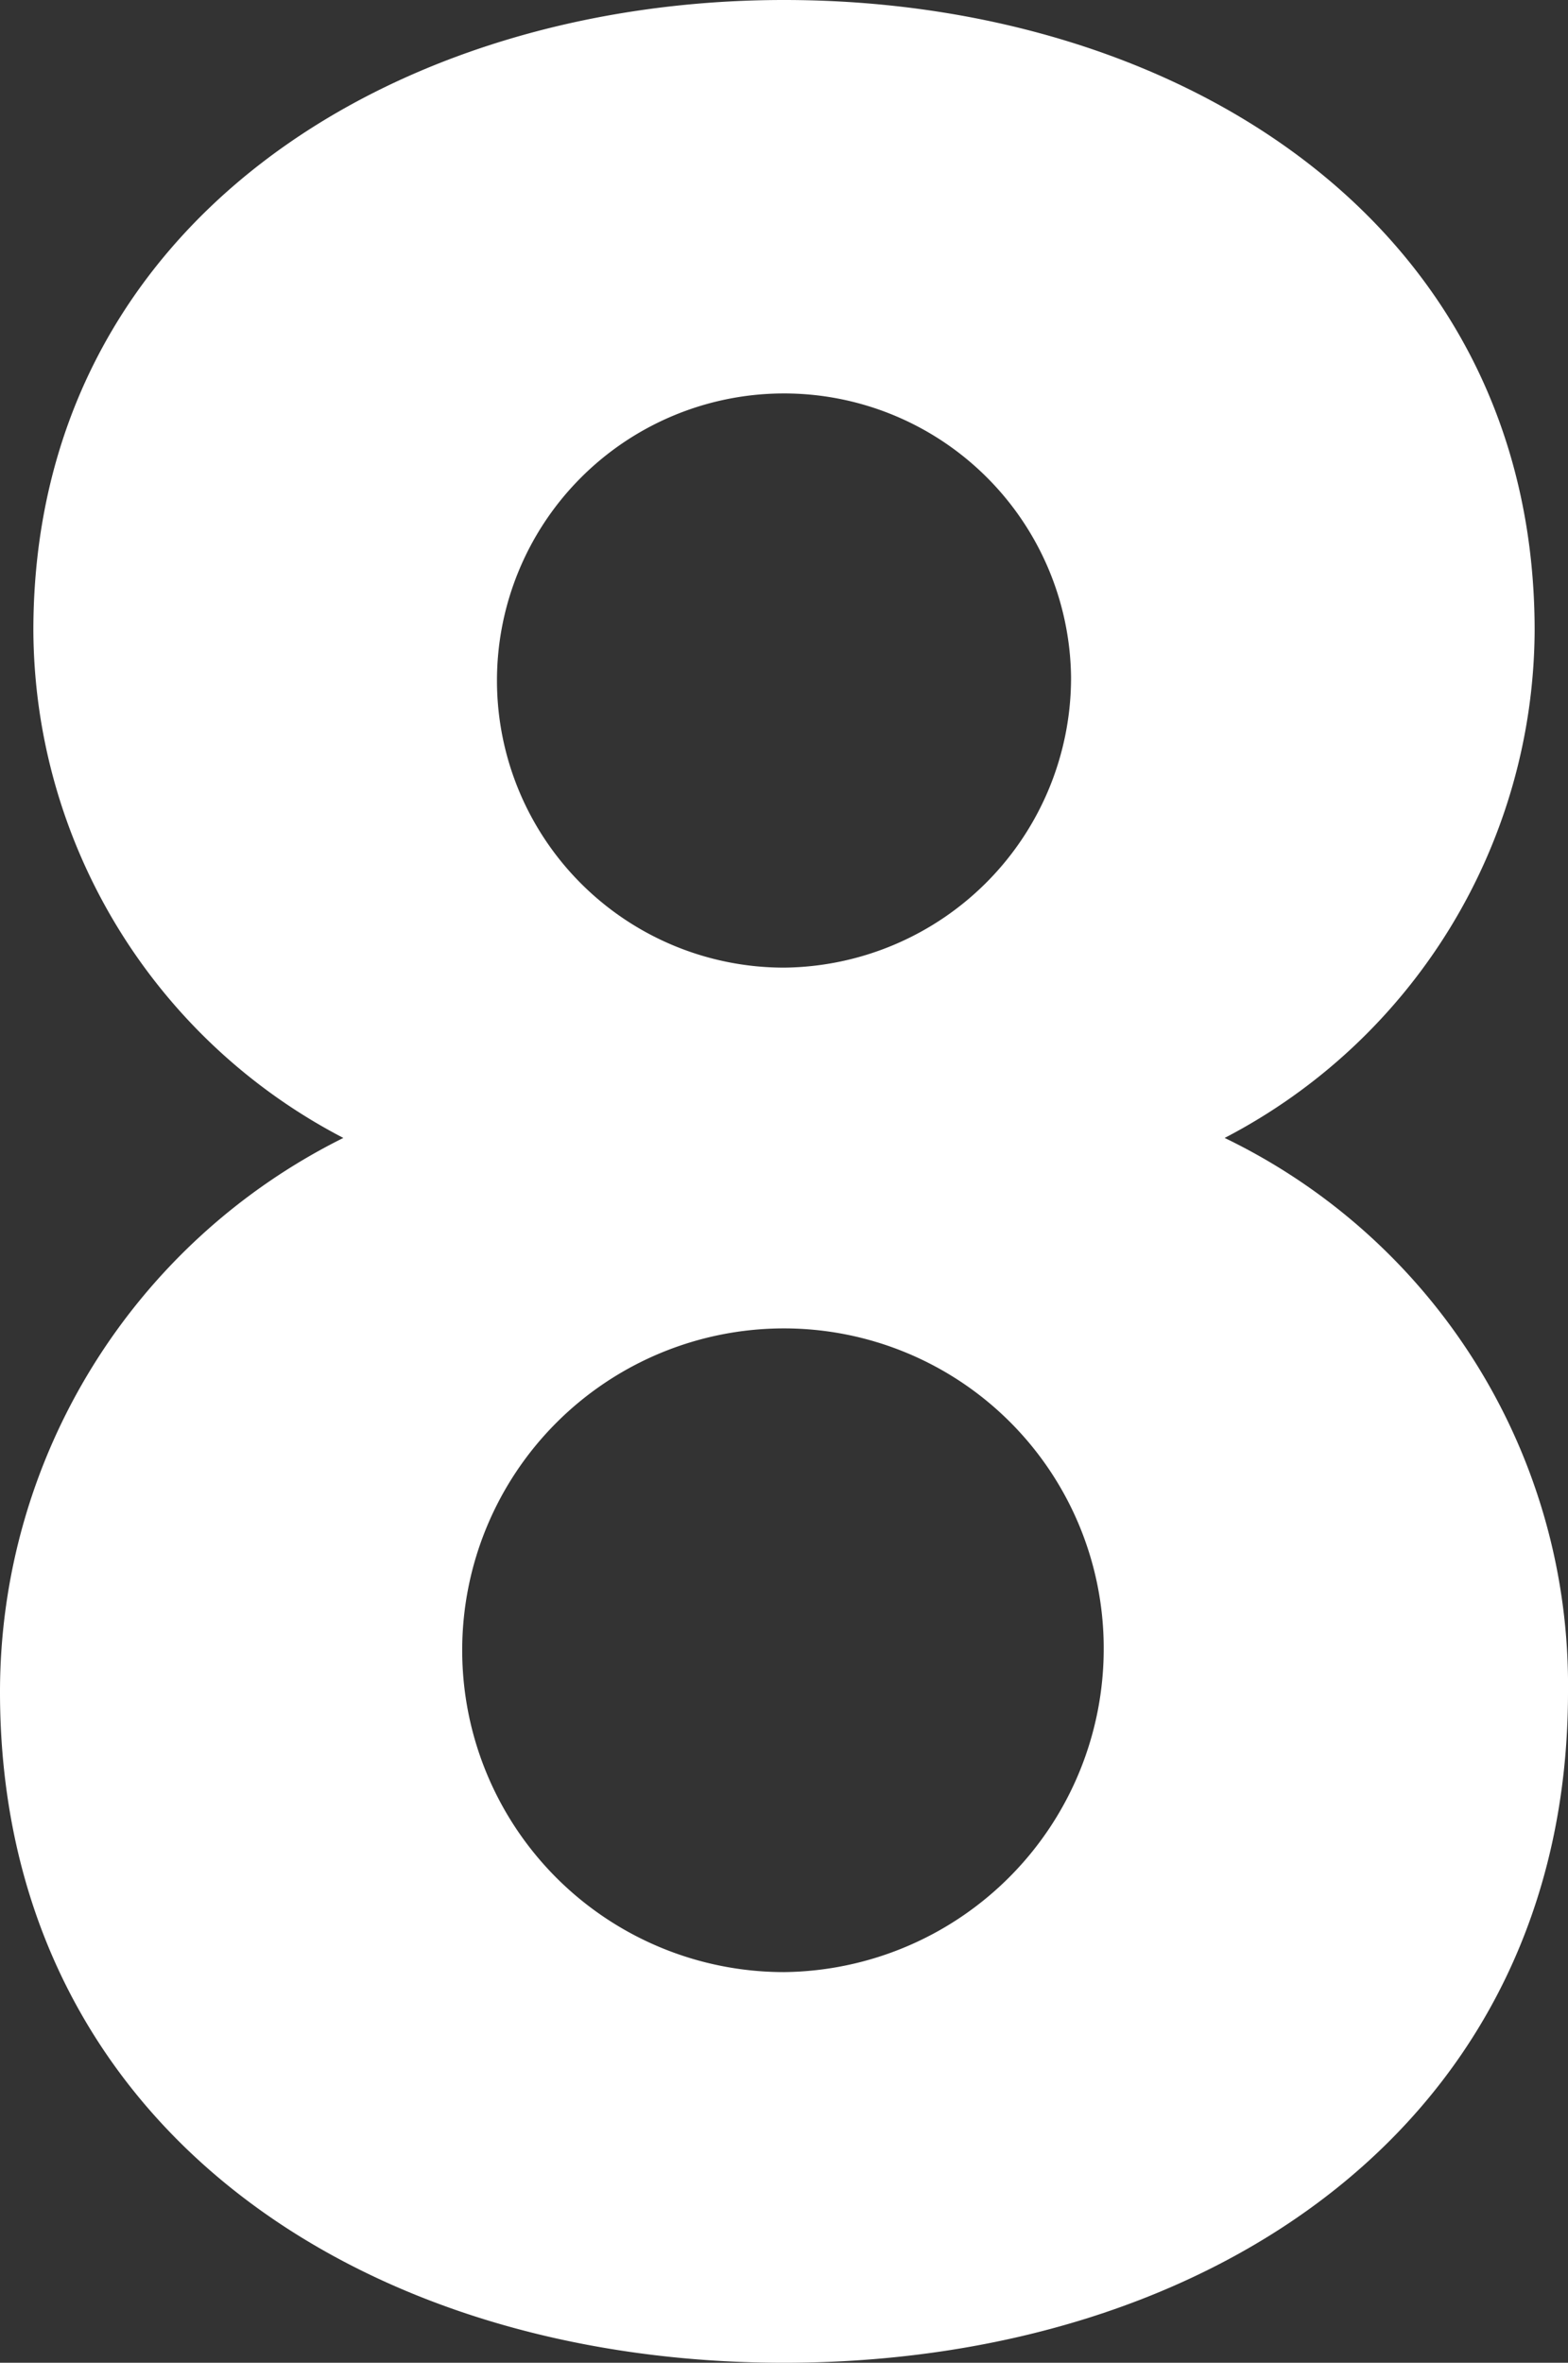 <svg xmlns="http://www.w3.org/2000/svg" viewBox="0 0 22.56 33.99"><rect x="0" y="0" width="22.56" height="33.99" fill="#333333" stroke="none"/><title>アセット 8</title><g data-name="レイヤー 2"><path d="M4.94 16.37a8.27 8.27 0 0 1-4.46-7.3C.48 3.21 5.66 0 11.28 0c5.67 0 10.8 3.21 10.8 9.07a8.27 8.27 0 0 1-4.46 7.3 8.74 8.74 0 0 1 4.94 7.97c0 6.19-5.14 9.65-11.28 9.65S0 30.53 0 24.34a8.9 8.9 0 0 1 4.94-7.97zm6.34 12a4.65 4.65 0 0 0 4.6-4.66 4.6 4.6 0 0 0-4.6-4.6 4.63 4.63 0 0 0 0 9.26zm0-14.45a4.17 4.17 0 0 0 4.13-4.18 4.13 4.13 0 1 0-4.13 4.18z" data-name="service_a" style="fill:#fff"/></g></svg>
